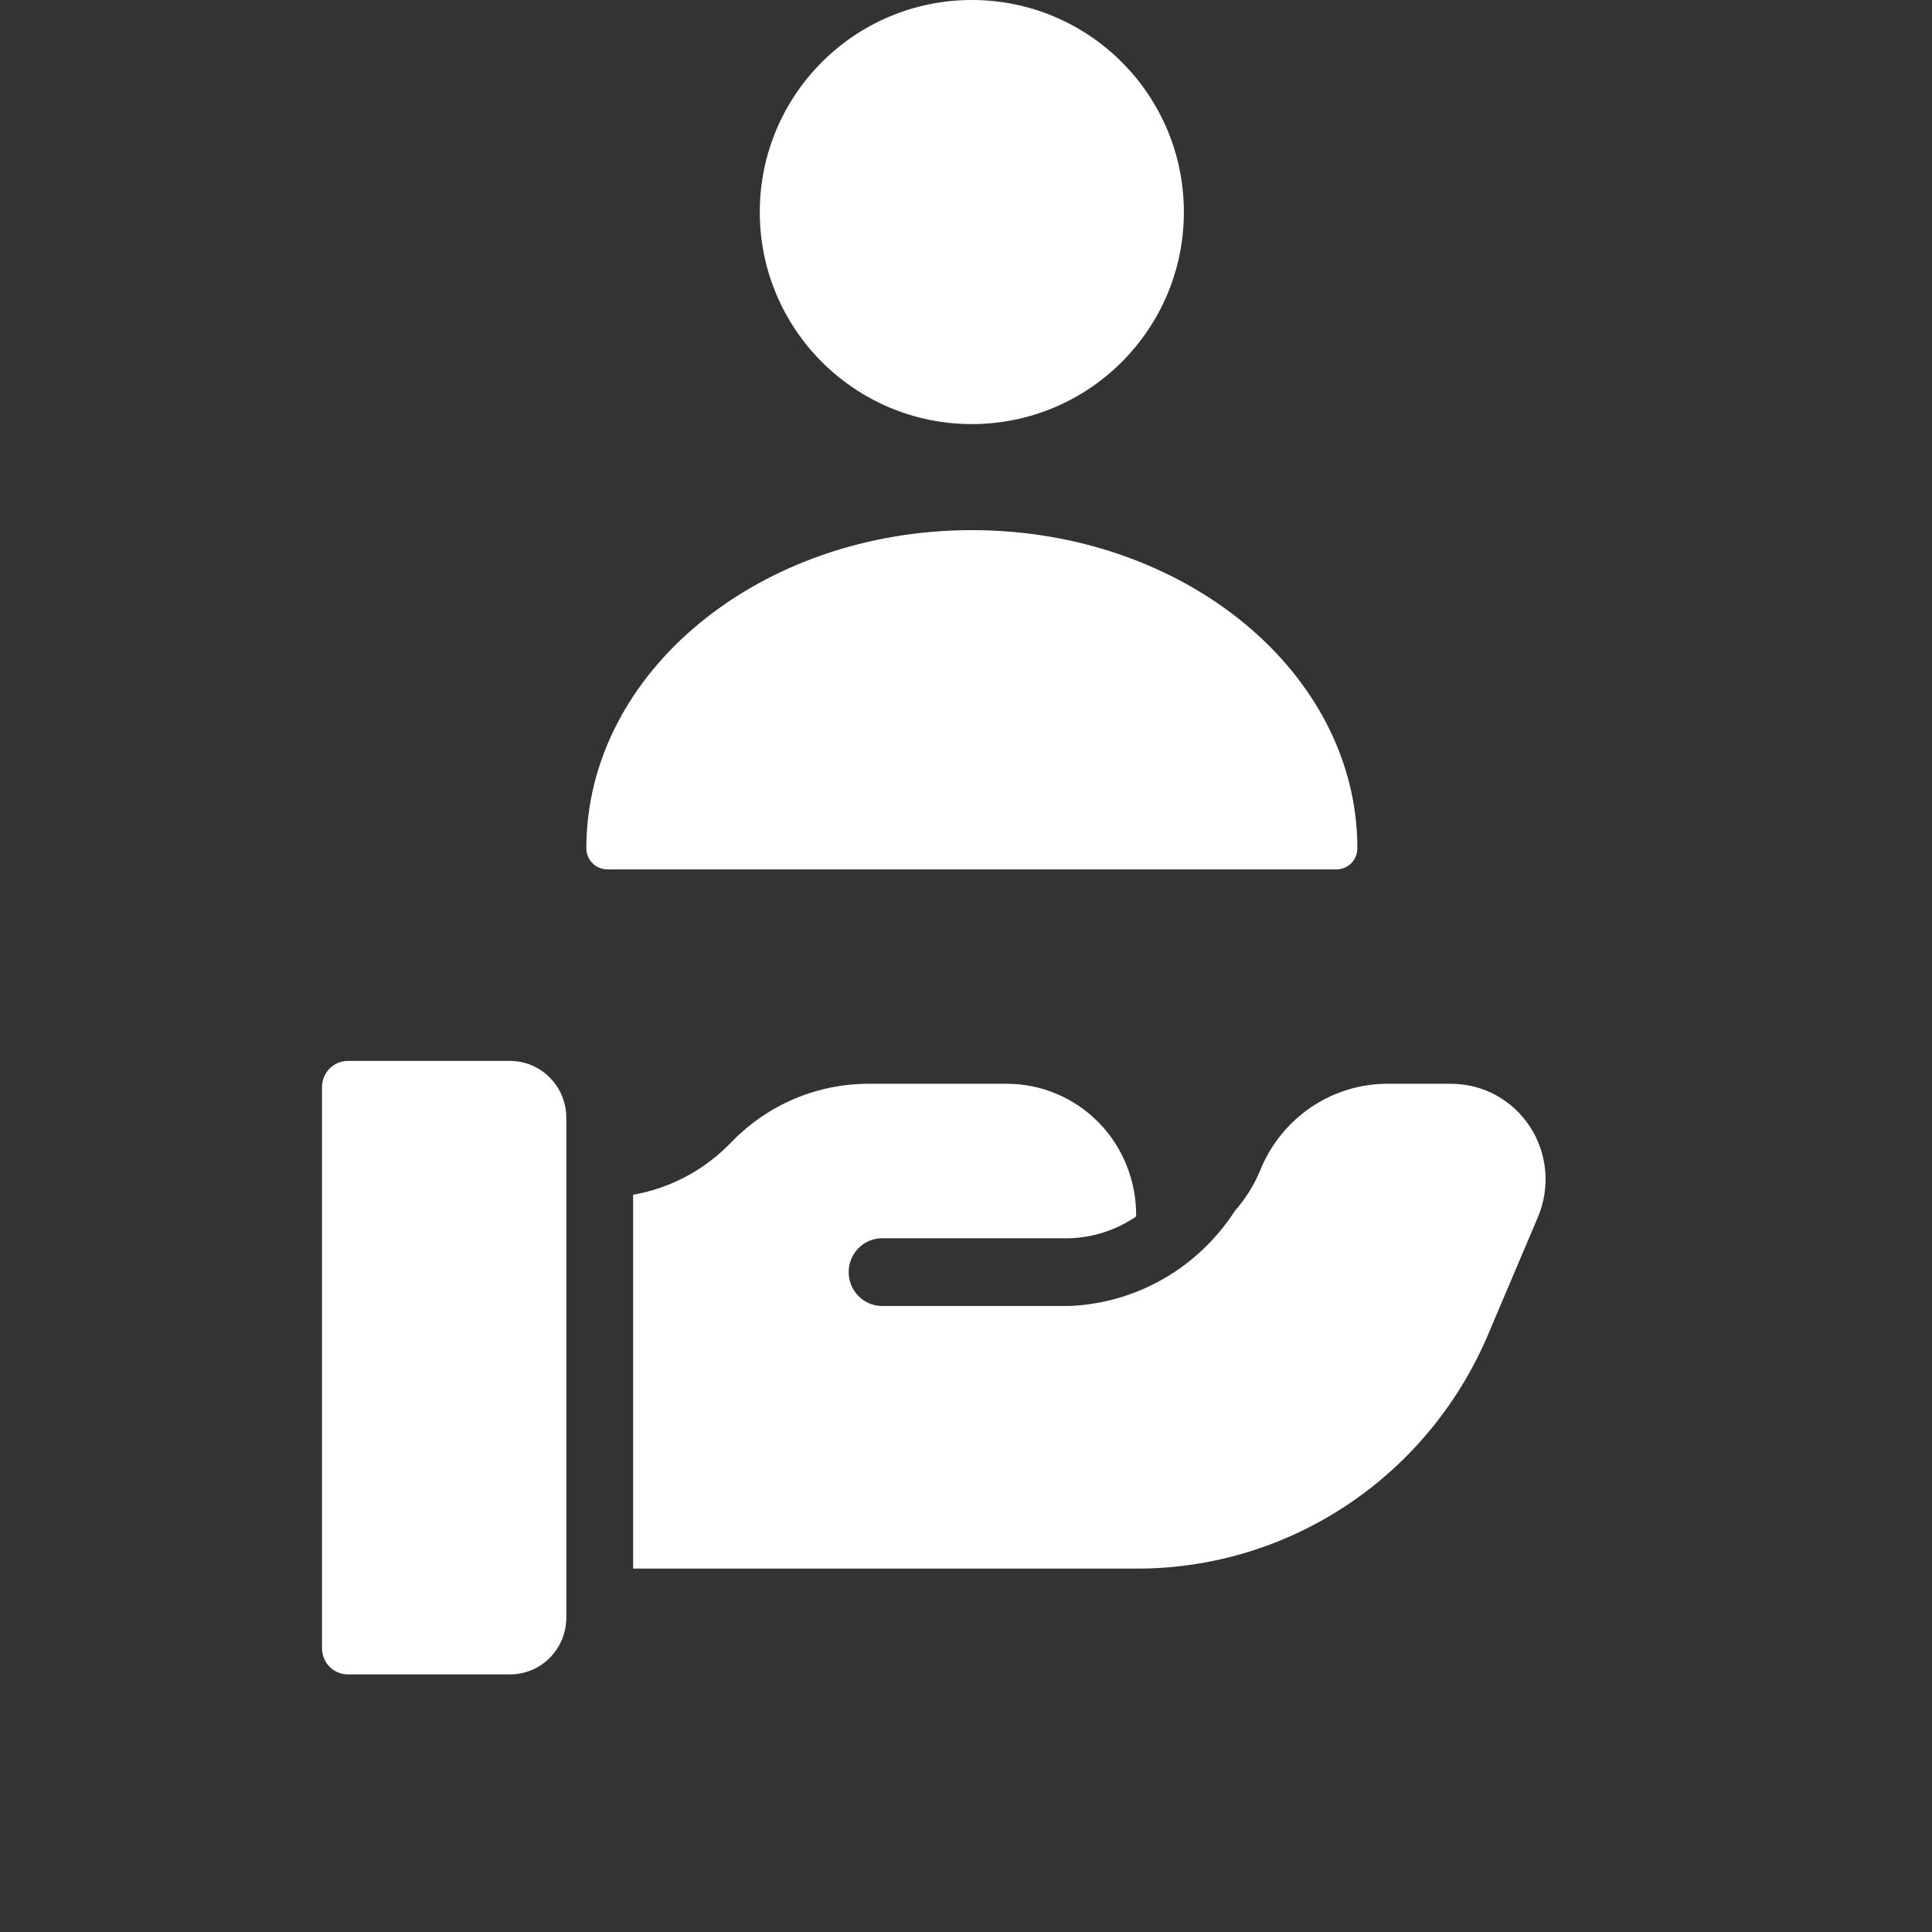 <svg width="30" height="30" viewBox="0 0 30 30" fill="none" xmlns="http://www.w3.org/2000/svg">
<rect x="0" y="0" width="30" height="30" fill="#333333" stroke="none"/>
<path d="M7.92 16.474H5.401C5.348 16.474 5.296 16.485 5.247 16.505C5.199 16.526 5.155 16.556 5.117 16.593C5.08 16.631 5.051 16.676 5.03 16.725C5.01 16.774 5 16.827 5 16.881V25.594C5 25.701 5.042 25.805 5.117 25.881C5.193 25.957 5.295 26 5.401 26H7.92C8.035 26 8.149 25.977 8.255 25.933C8.361 25.888 8.457 25.823 8.538 25.741C8.62 25.659 8.684 25.561 8.728 25.453C8.772 25.346 8.794 25.231 8.794 25.115V17.36C8.794 17.244 8.772 17.128 8.728 17.021C8.684 16.913 8.62 16.816 8.538 16.734C8.457 16.651 8.361 16.586 8.255 16.542C8.149 16.497 8.035 16.474 7.92 16.474Z" fill="white"/>
<path d="M23.758 17.497C23.625 17.292 23.443 17.123 23.229 17.006C23.016 16.89 22.777 16.829 22.534 16.829H21.547C21.123 16.828 20.709 16.955 20.357 17.194C20.005 17.433 19.731 17.772 19.57 18.169C19.475 18.4 19.342 18.613 19.177 18.8C18.896 19.236 18.517 19.598 18.07 19.855C17.623 20.113 17.122 20.258 16.609 20.279H13.684C13.549 20.276 13.42 20.219 13.326 20.12C13.231 20.022 13.178 19.891 13.178 19.753C13.178 19.616 13.231 19.485 13.326 19.386C13.42 19.288 13.549 19.231 13.684 19.228H16.595C16.969 19.219 17.332 19.101 17.642 18.89V18.869C17.643 18.601 17.591 18.336 17.491 18.089C17.391 17.841 17.243 17.617 17.057 17.427C16.871 17.238 16.649 17.087 16.406 16.985C16.162 16.882 15.901 16.829 15.637 16.829H13.491C13.099 16.828 12.71 16.906 12.348 17.057C11.985 17.209 11.656 17.432 11.379 17.713L11.324 17.769C10.918 18.18 10.396 18.453 9.831 18.552V24.357H17.658C18.818 24.358 19.953 24.013 20.922 23.367C21.891 22.72 22.652 21.799 23.109 20.718L23.88 18.9C23.976 18.674 24.015 18.428 23.994 18.183C23.973 17.938 23.892 17.702 23.758 17.497Z" fill="white"/>
<path d="M15.091 6.585C16.909 6.585 18.383 5.111 18.383 3.293C18.383 1.474 16.909 0 15.091 0C13.272 0 11.798 1.474 11.798 3.293C11.798 5.111 13.272 6.585 15.091 6.585Z" fill="white"/>
<path d="M15.091 8.232C11.791 8.232 9.105 10.444 9.105 13.171C9.105 13.355 9.25 13.5 9.434 13.5H20.748C20.932 13.5 21.077 13.355 21.077 13.171C21.077 10.444 18.39 8.232 15.091 8.232Z" fill="white"/>
</svg>

